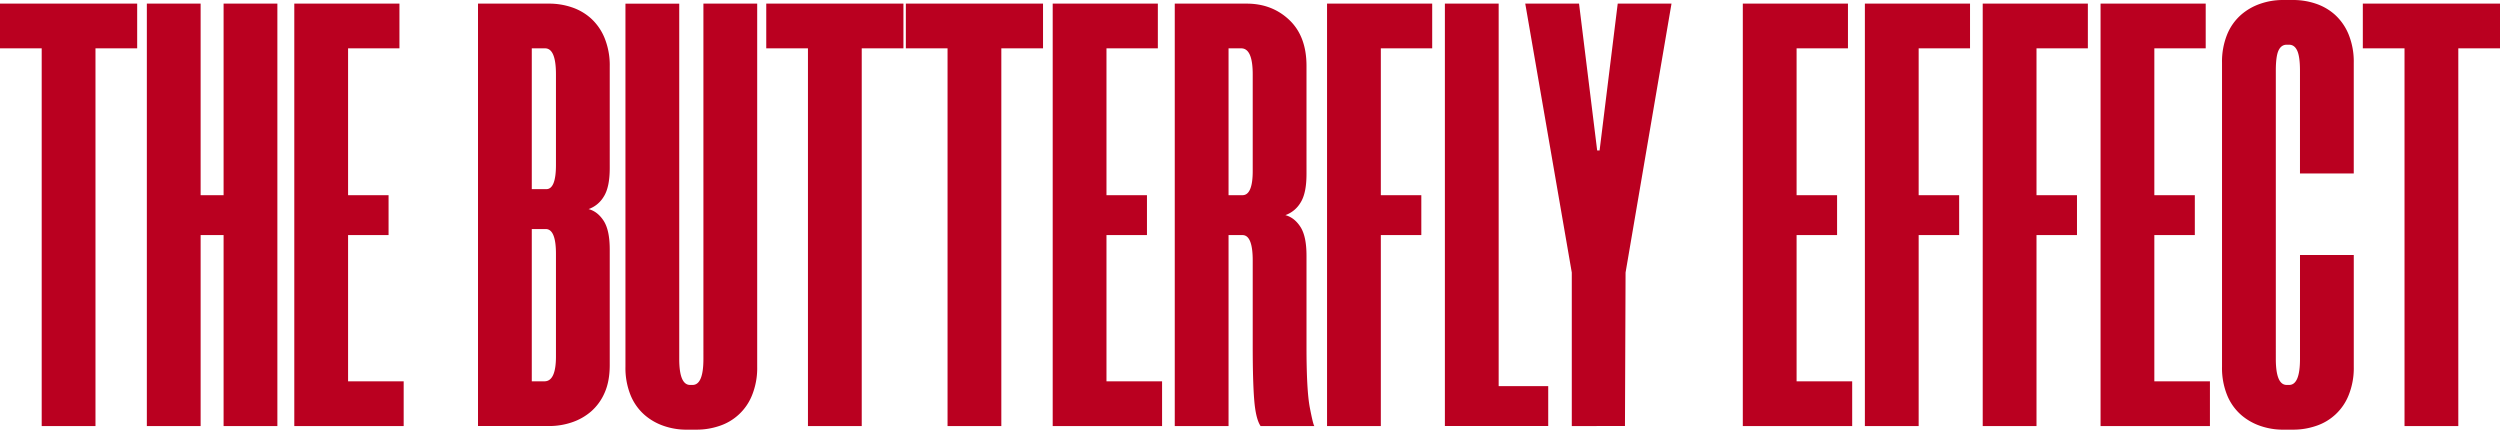 <svg xmlns="http://www.w3.org/2000/svg" width="1840" height="316.229" viewBox="0 0 1840 316.229"><path id="Tracciato_814" data-name="Tracciato 814" d="M-107.956-35.624h-30.689V242.356H-178.23V-35.624h-30.689V-68.536h100.962ZM-4.771-68.536V242.356H-44.355V101.809h-16.9V242.356H-100.84V-68.536h39.584V72.455h16.9V-68.536ZM47.267-35.624V72.455h29.8v29.355h-29.8V209.443H88.186v32.913H7.683V-68.536H85.072v32.913ZM239.851,52.44q0,14.233-4.448,21.126a21.181,21.181,0,0,1-11.119,9.118q6.671,1.779,11.119,8.673t4.448,21.126v84.95q0,12.009-3.78,20.459a38.544,38.544,0,0,1-10.007,13.788,42.089,42.089,0,0,1-14.233,8.006,51.7,51.7,0,0,1-16.456,2.669H142.892V-68.536h52.482a51.705,51.705,0,0,1,16.456,2.669,40.249,40.249,0,0,1,14.233,8.228,39.958,39.958,0,0,1,10.007,14.455,53.161,53.161,0,0,1,3.78,20.9ZM200.267,115.6q0-18.235-7.561-18.235h-10.23V209.443h9.34q8.451,0,8.451-18.235Zm-7.116-47.59q7.116,0,7.116-17.791V-16.5q0-19.125-8.006-19.125h-9.785V68.007ZM295.892,245.024a50.37,50.37,0,0,1-16.012-2.669,42.549,42.549,0,0,1-14.455-8.228,38.666,38.666,0,0,1-10.23-14.455,53.161,53.161,0,0,1-3.78-20.9v-267.3H291V192.986q0,19.125,8.006,19.125h1.779q8.006,0,8.006-19.125V-68.536h39.584v267.3a53.161,53.161,0,0,1-3.78,20.9,38.882,38.882,0,0,1-24.24,22.683,51.7,51.7,0,0,1-16.456,2.669ZM456.008-35.624H425.319V242.356H385.735V-35.624H355.046V-68.536H456.008Zm102.741,0H528.06V242.356H488.476V-35.624H457.787V-68.536H558.749Zm46.7,0V72.455h29.8v29.355h-29.8V209.443h40.919v32.913h-80.5V-68.536h77.389v32.913ZM752.667,56.888q0,14.233-4.448,21.126A21.181,21.181,0,0,1,737.1,87.132q6.672,1.779,11.119,8.673t4.448,21.126v67.16q0,32.023,2.446,44.7t3.336,13.565H718.865q-3.558-5.337-4.67-19.125t-1.112-39.139v-63.6q0-18.68-7.561-18.68h-10.23V242.356H655.708V-68.536h52.927q18.68,0,31.356,12.009t12.676,33.8ZM705.522,72.455q7.561,0,7.561-17.791V-16.5q0-19.125-8.451-19.125h-9.34V72.455ZM807.374-35.624V72.455h29.8v29.355h-29.8V242.356H767.789V-68.536h77.389v32.913ZM894.1-68.536V213h36.471v29.355H854.519V-68.536Zm93.4,197.921-.445,112.971H947.92V129.385L913.673-68.536h39.584L966.6,39.542h1.779L981.722-68.536h39.584ZM1113.373-35.624V72.455h29.8v29.355h-29.8V209.443h40.918v32.913h-80.5V-68.536h77.39v32.913Zm89.843,0V72.455h29.8v29.355h-29.8V242.356h-39.584V-68.536h77.389v32.913Zm86.729,0V72.455h29.8v29.355h-29.8V242.356h-39.584V-68.536h77.39v32.913Zm86.729,0V72.455h29.8v29.355h-29.8V209.443h40.919v32.913h-80.5V-68.536h77.389v32.913Zm94.291,280.648a50.37,50.37,0,0,1-16.012-2.669,42.548,42.548,0,0,1-14.455-8.228,38.666,38.666,0,0,1-10.23-14.455,53.162,53.162,0,0,1-3.781-20.9V-24.949a53.161,53.161,0,0,1,3.781-20.9,38.666,38.666,0,0,1,10.23-14.455,42.548,42.548,0,0,1,14.455-8.228,50.37,50.37,0,0,1,16.012-2.669h8.006a51.7,51.7,0,0,1,16.456,2.669,40.248,40.248,0,0,1,14.233,8.228,39.96,39.96,0,0,1,10.007,14.455,53.161,53.161,0,0,1,3.781,20.9V56.443h-39.584v-75.61q0-10.23-2-14.677t-6-4.448h-1.779q-4,0-6,4.225t-2,14.9V192.986q0,19.125,8.006,19.125h1.779q8.006,0,8.006-19.125v-76.5h39.584v82.282a53.162,53.162,0,0,1-3.781,20.9,38.882,38.882,0,0,1-24.24,22.683,51.7,51.7,0,0,1-16.456,2.669ZM1631.082-35.624h-30.689V242.356h-39.584V-35.624h-30.689V-68.536h100.962Z" transform="translate(208.918 71.205)" fill="#ba0020" style="mix-blend-mode: multiply;isolation: isolate"></path></svg>
